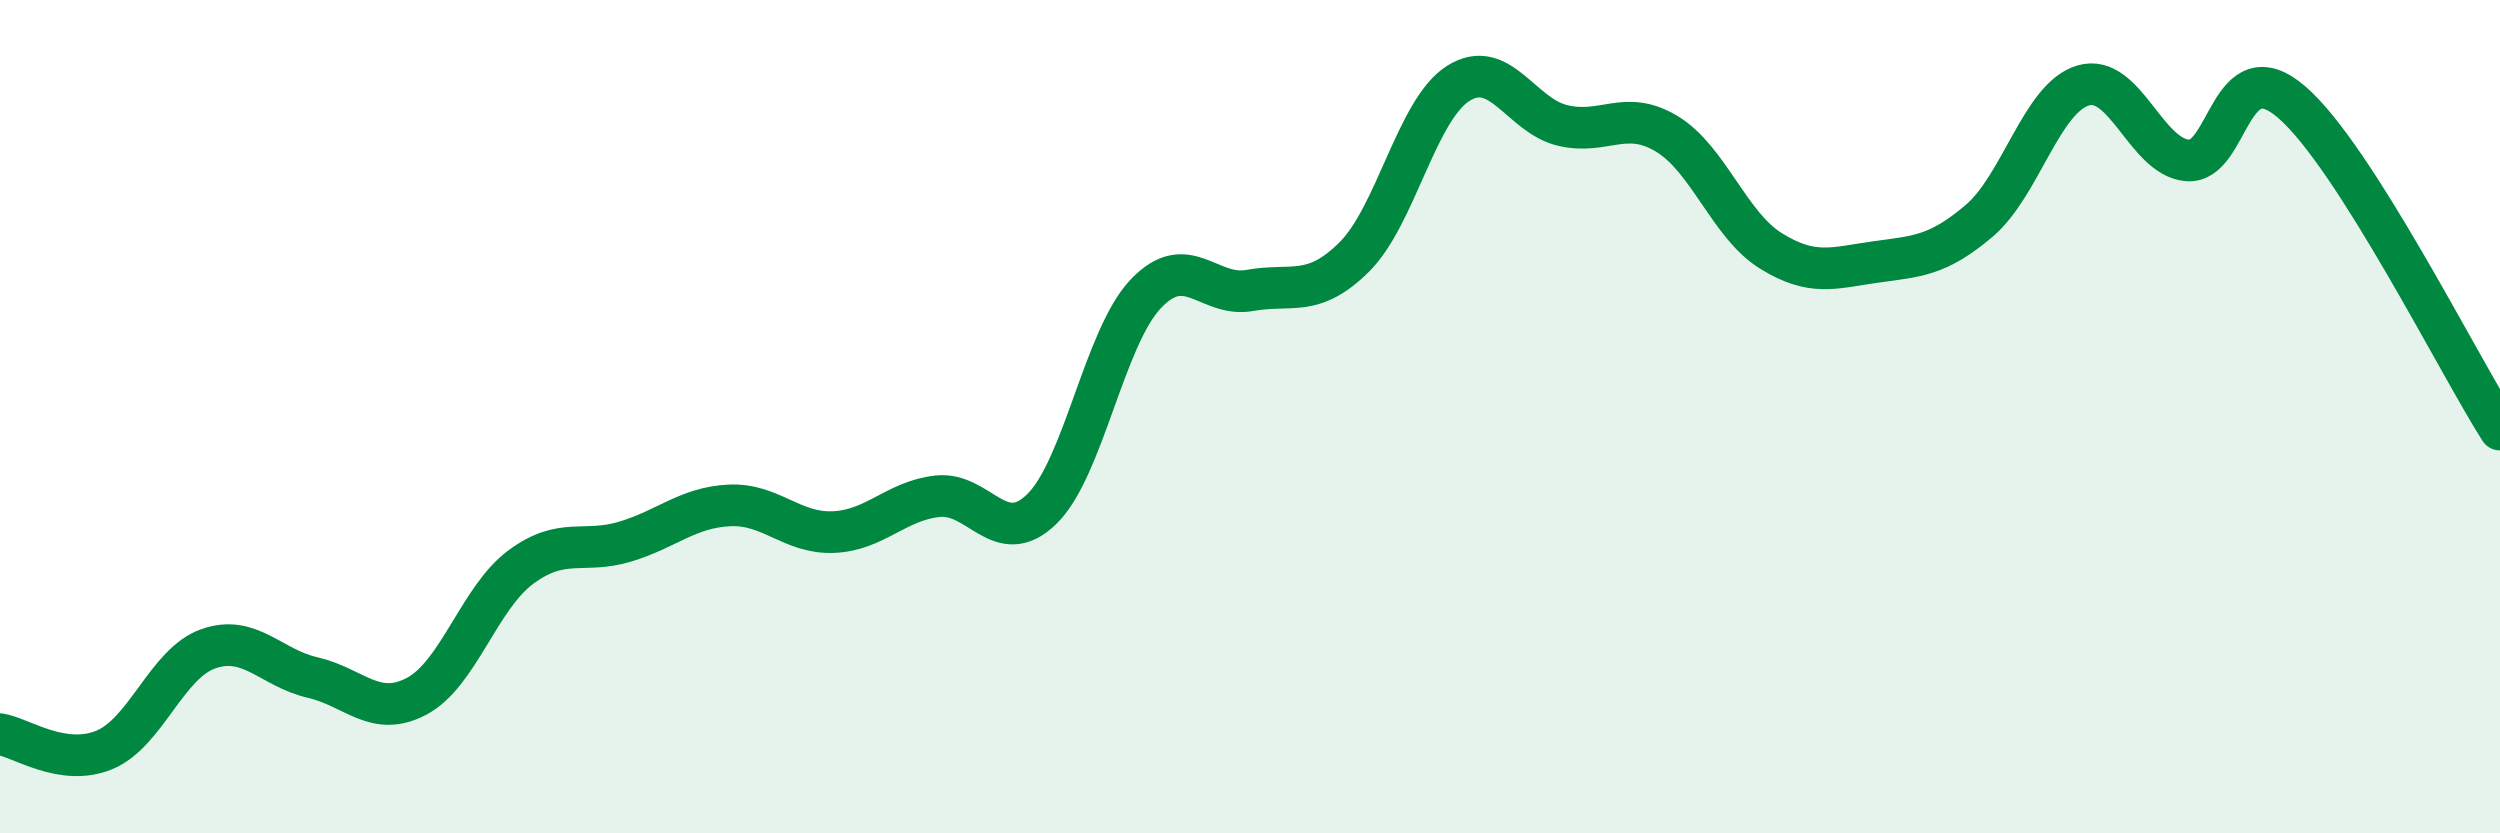 
    <svg width="60" height="20" viewBox="0 0 60 20" xmlns="http://www.w3.org/2000/svg">
      <path
        d="M 0,17.62 C 0.5,17.7 1.5,18.41 2.5,18 C 3.5,17.59 4,15.92 5,15.57 C 6,15.22 6.5,16.03 7.5,16.26 C 8.5,16.49 9,17.24 10,16.71 C 11,16.18 11.5,14.35 12.5,13.61 C 13.5,12.87 14,13.3 15,13 C 16,12.7 16.5,12.18 17.5,12.13 C 18.5,12.08 19,12.81 20,12.77 C 21,12.73 21.5,12.02 22.5,11.91 C 23.5,11.8 24,13.19 25,12.22 C 26,11.25 26.5,8.1 27.5,7.05 C 28.5,6 29,7.15 30,6.97 C 31,6.79 31.5,7.16 32.5,6.17 C 33.5,5.18 34,2.63 35,2 C 36,1.37 36.5,2.77 37.5,3.01 C 38.5,3.25 39,2.61 40,3.21 C 41,3.81 41.5,5.4 42.5,6.02 C 43.5,6.64 44,6.43 45,6.29 C 46,6.15 46.5,6.15 47.5,5.3 C 48.5,4.45 49,2.34 50,2.05 C 51,1.76 51.5,3.77 52.5,3.85 C 53.5,3.93 53.5,1.16 55,2.45 C 56.5,3.74 59,8.74 60,10.31L60 20L0 20Z"
        fill="#008740"
        opacity="0.1"
        stroke-linecap="round"
        stroke-linejoin="round"
      />
      <path
        d="M 0,17.62 C 0.5,17.7 1.5,18.41 2.5,18 C 3.5,17.59 4,15.92 5,15.57 C 6,15.22 6.5,16.03 7.5,16.26 C 8.5,16.49 9,17.24 10,16.71 C 11,16.18 11.5,14.35 12.5,13.61 C 13.5,12.87 14,13.3 15,13 C 16,12.7 16.5,12.18 17.5,12.13 C 18.5,12.08 19,12.81 20,12.77 C 21,12.73 21.5,12.02 22.5,11.91 C 23.5,11.8 24,13.19 25,12.22 C 26,11.25 26.5,8.1 27.5,7.05 C 28.5,6 29,7.15 30,6.97 C 31,6.79 31.5,7.16 32.5,6.17 C 33.5,5.18 34,2.63 35,2 C 36,1.37 36.5,2.77 37.5,3.01 C 38.5,3.25 39,2.61 40,3.21 C 41,3.81 41.5,5.4 42.5,6.02 C 43.5,6.64 44,6.43 45,6.29 C 46,6.15 46.5,6.15 47.5,5.3 C 48.5,4.45 49,2.34 50,2.05 C 51,1.76 51.5,3.77 52.5,3.85 C 53.5,3.93 53.5,1.16 55,2.45 C 56.5,3.74 59,8.74 60,10.31"
        stroke="#008740"
        stroke-width="1"
        fill="none"
        stroke-linecap="round"
        stroke-linejoin="round"
      />
    </svg>
  
